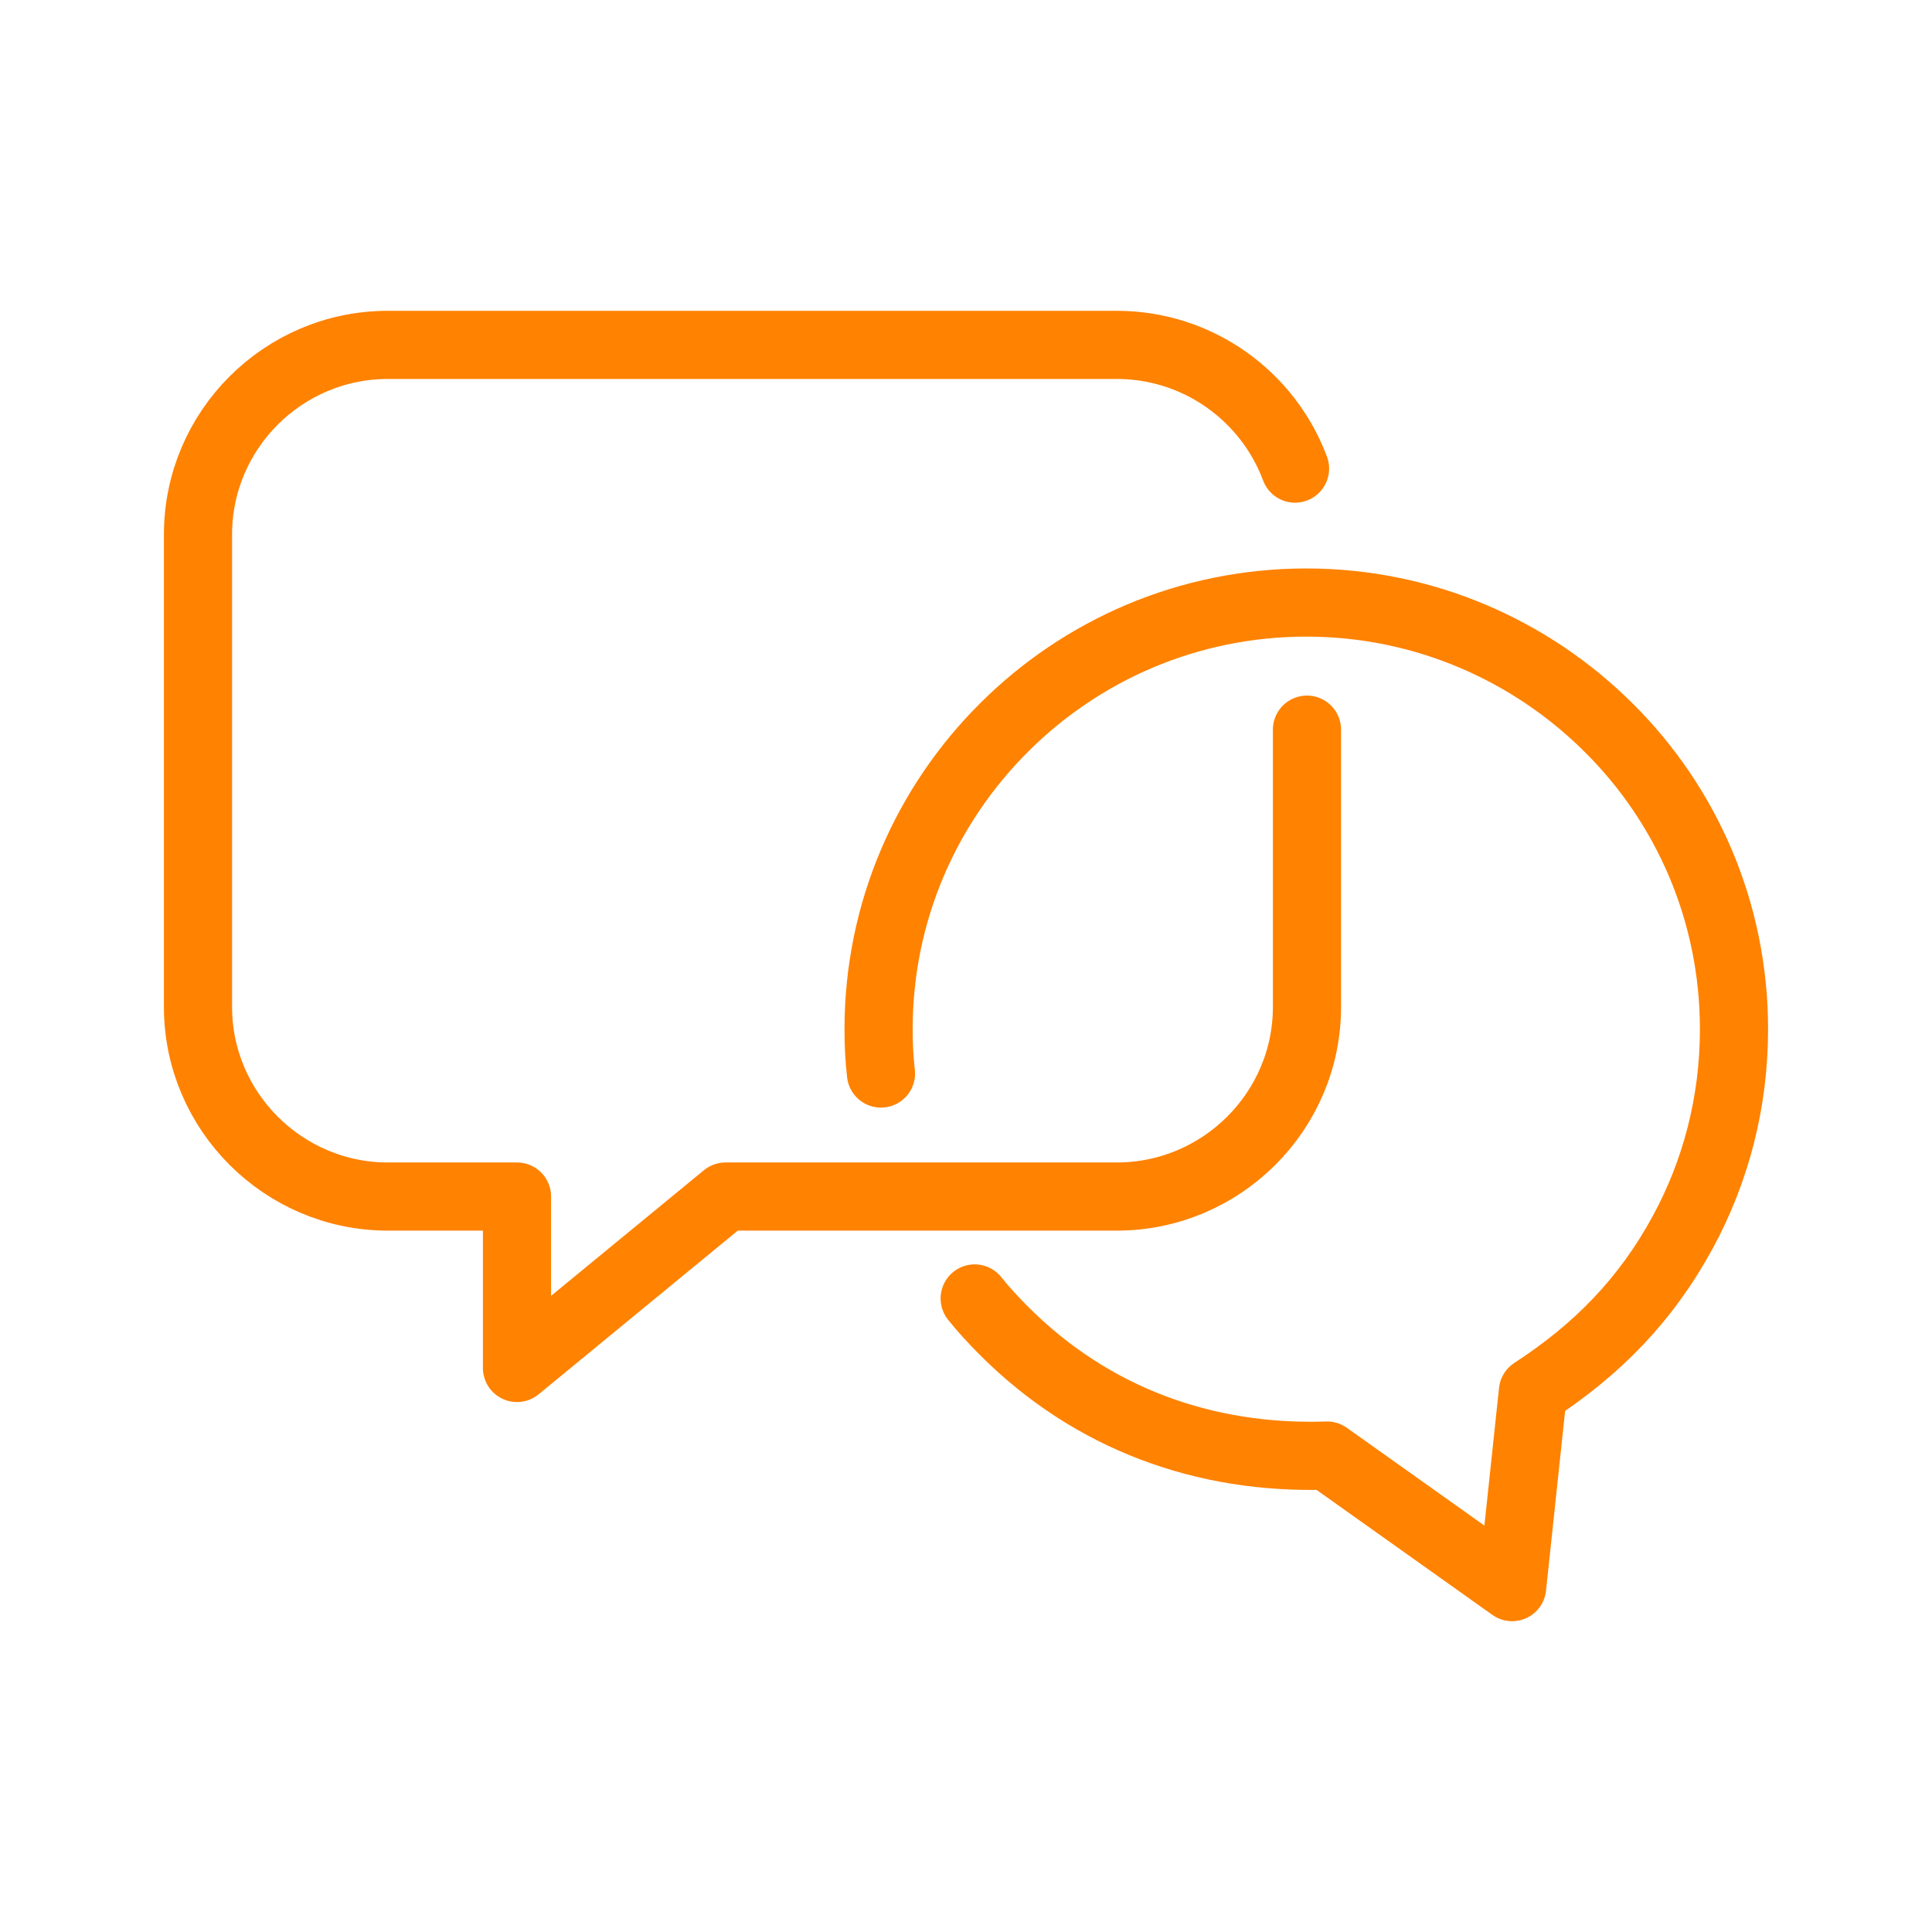 <?xml version="1.0" encoding="UTF-8"?>
<svg id="Icons" xmlns="http://www.w3.org/2000/svg" version="1.1" viewBox="0 0 56.69 56.69">
  <!-- Generator: Adobe Illustrator 30.0.0, SVG Export Plug-In . SVG Version: 2.1.1 Build 123)  -->
  <defs>
    <style>
      .st0 {
        fill: none;
        stroke: #ff8200;
        stroke-linecap: round;
        stroke-linejoin: round;
        stroke-width: 2px;
      }
    </style>
  </defs>
  <path class="st0" d="M38,13.75c-.79-2.12-2.84-3.63-5.23-3.63H11.38c-3.07,0-5.57,2.5-5.57,5.56v13.87c0,3.06,2.51,5.56,5.57,5.56h3.79v5.03l6.12-5.03h11.48c3.07,0,5.58-2.5,5.58-5.56v-8.14M28.6,38.1c.27.34.56.65.87.96,2.56,2.56,5.87,3.77,9.47,3.65l5.43,3.86.61-5.74c1.89-1.23,3.32-2.69,4.4-4.68.96-1.77,1.5-3.79,1.5-5.95,0-3.46-1.4-6.59-3.68-8.85-2.27-2.26-5.41-3.67-8.87-3.67s-6.6,1.4-8.87,3.67c-2.27,2.26-3.68,5.39-3.68,8.85,0,.44.02.87.07,1.3"/>
</svg>